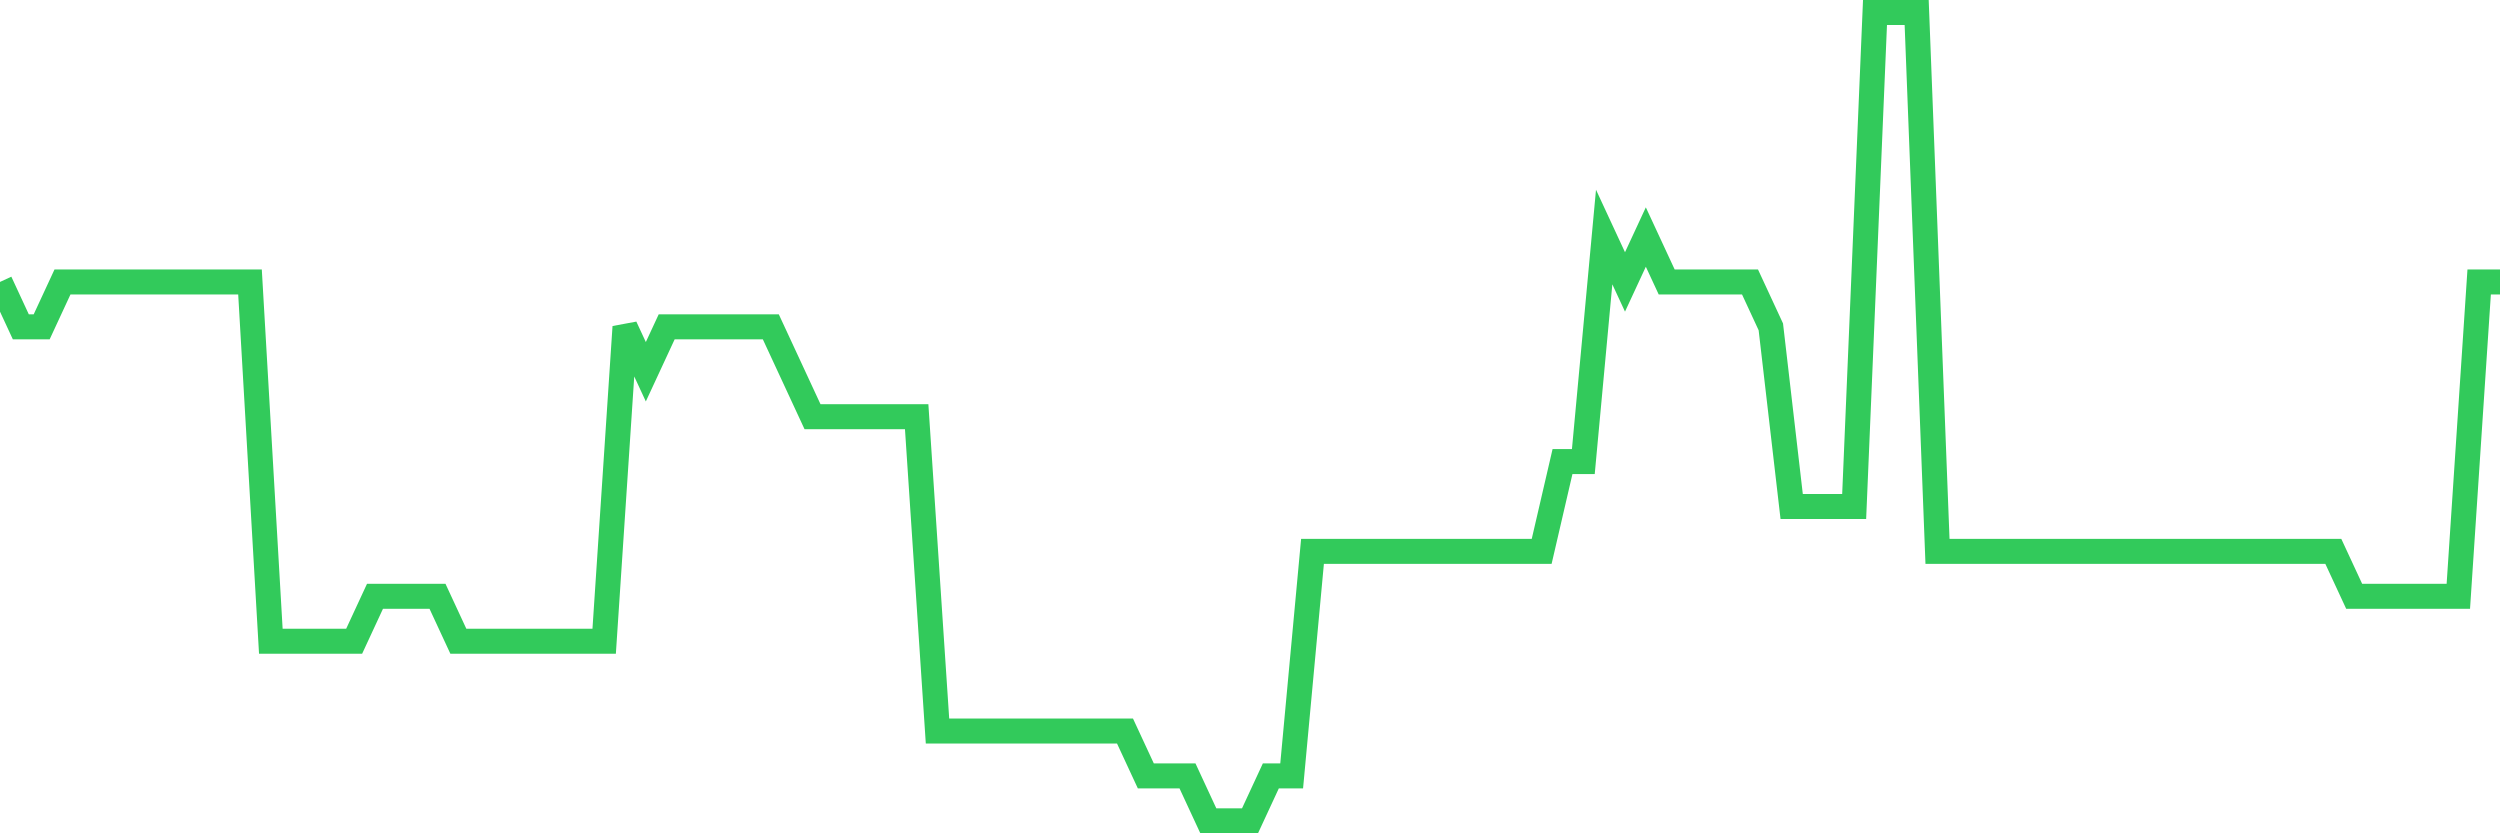 <svg
  xmlns="http://www.w3.org/2000/svg"
  xmlns:xlink="http://www.w3.org/1999/xlink"
  width="120"
  height="40"
  viewBox="0 0 120 40"
  preserveAspectRatio="none"
>
  <polyline
    points="0,13.533 1,15.689 2,15.689 3,13.533 4,13.533 5,13.533 6,13.533 7,13.533 8,13.533 9,13.533 10,13.533 11,13.533 12,13.533 13,30.778 14,30.778 15,30.778 16,30.778 17,30.778 18,28.622 19,28.622 20,28.622 21,28.622 22,30.778 23,30.778 24,30.778 25,30.778 26,30.778 27,30.778 28,30.778 29,30.778 30,15.689 31,17.844 32,15.689 33,15.689 34,15.689 35,15.689 36,15.689 37,15.689 38,17.844 39,20 40,20 41,20 42,20 43,20 44,20 45,35.089 46,35.089 47,35.089 48,35.089 49,35.089 50,35.089 51,35.089 52,35.089 53,35.089 54,35.089 55,37.244 56,37.244 57,37.244 58,39.4 59,39.4 60,39.4 61,37.244 62,37.244 63,26.467 64,26.467 65,26.467 66,26.467 67,26.467 68,26.467 69,26.467 70,26.467 71,26.467 72,26.467 73,26.467 74,26.467 75,22.156 76,22.156 77,11.378 78,13.533 79,11.378 80,13.533 81,13.533 82,13.533 83,13.533 84,13.533 85,15.689 86,24.311 87,24.311 88,24.311 89,24.311 90,0.6 91,0.6 92,0.6 93,26.467 94,26.467 95,26.467 96,26.467 97,26.467 98,26.467 99,26.467 100,26.467 101,26.467 102,26.467 103,26.467 104,26.467 105,26.467 106,26.467 107,26.467 108,26.467 109,26.467 110,26.467 111,26.467 112,26.467 113,28.622 114,28.622 115,28.622 116,28.622 117,28.622 118,28.622 119,13.533 120,13.533"
    fill="none"
    stroke="#32ca5b"
    stroke-width="1.2"
  >
  </polyline>
</svg>